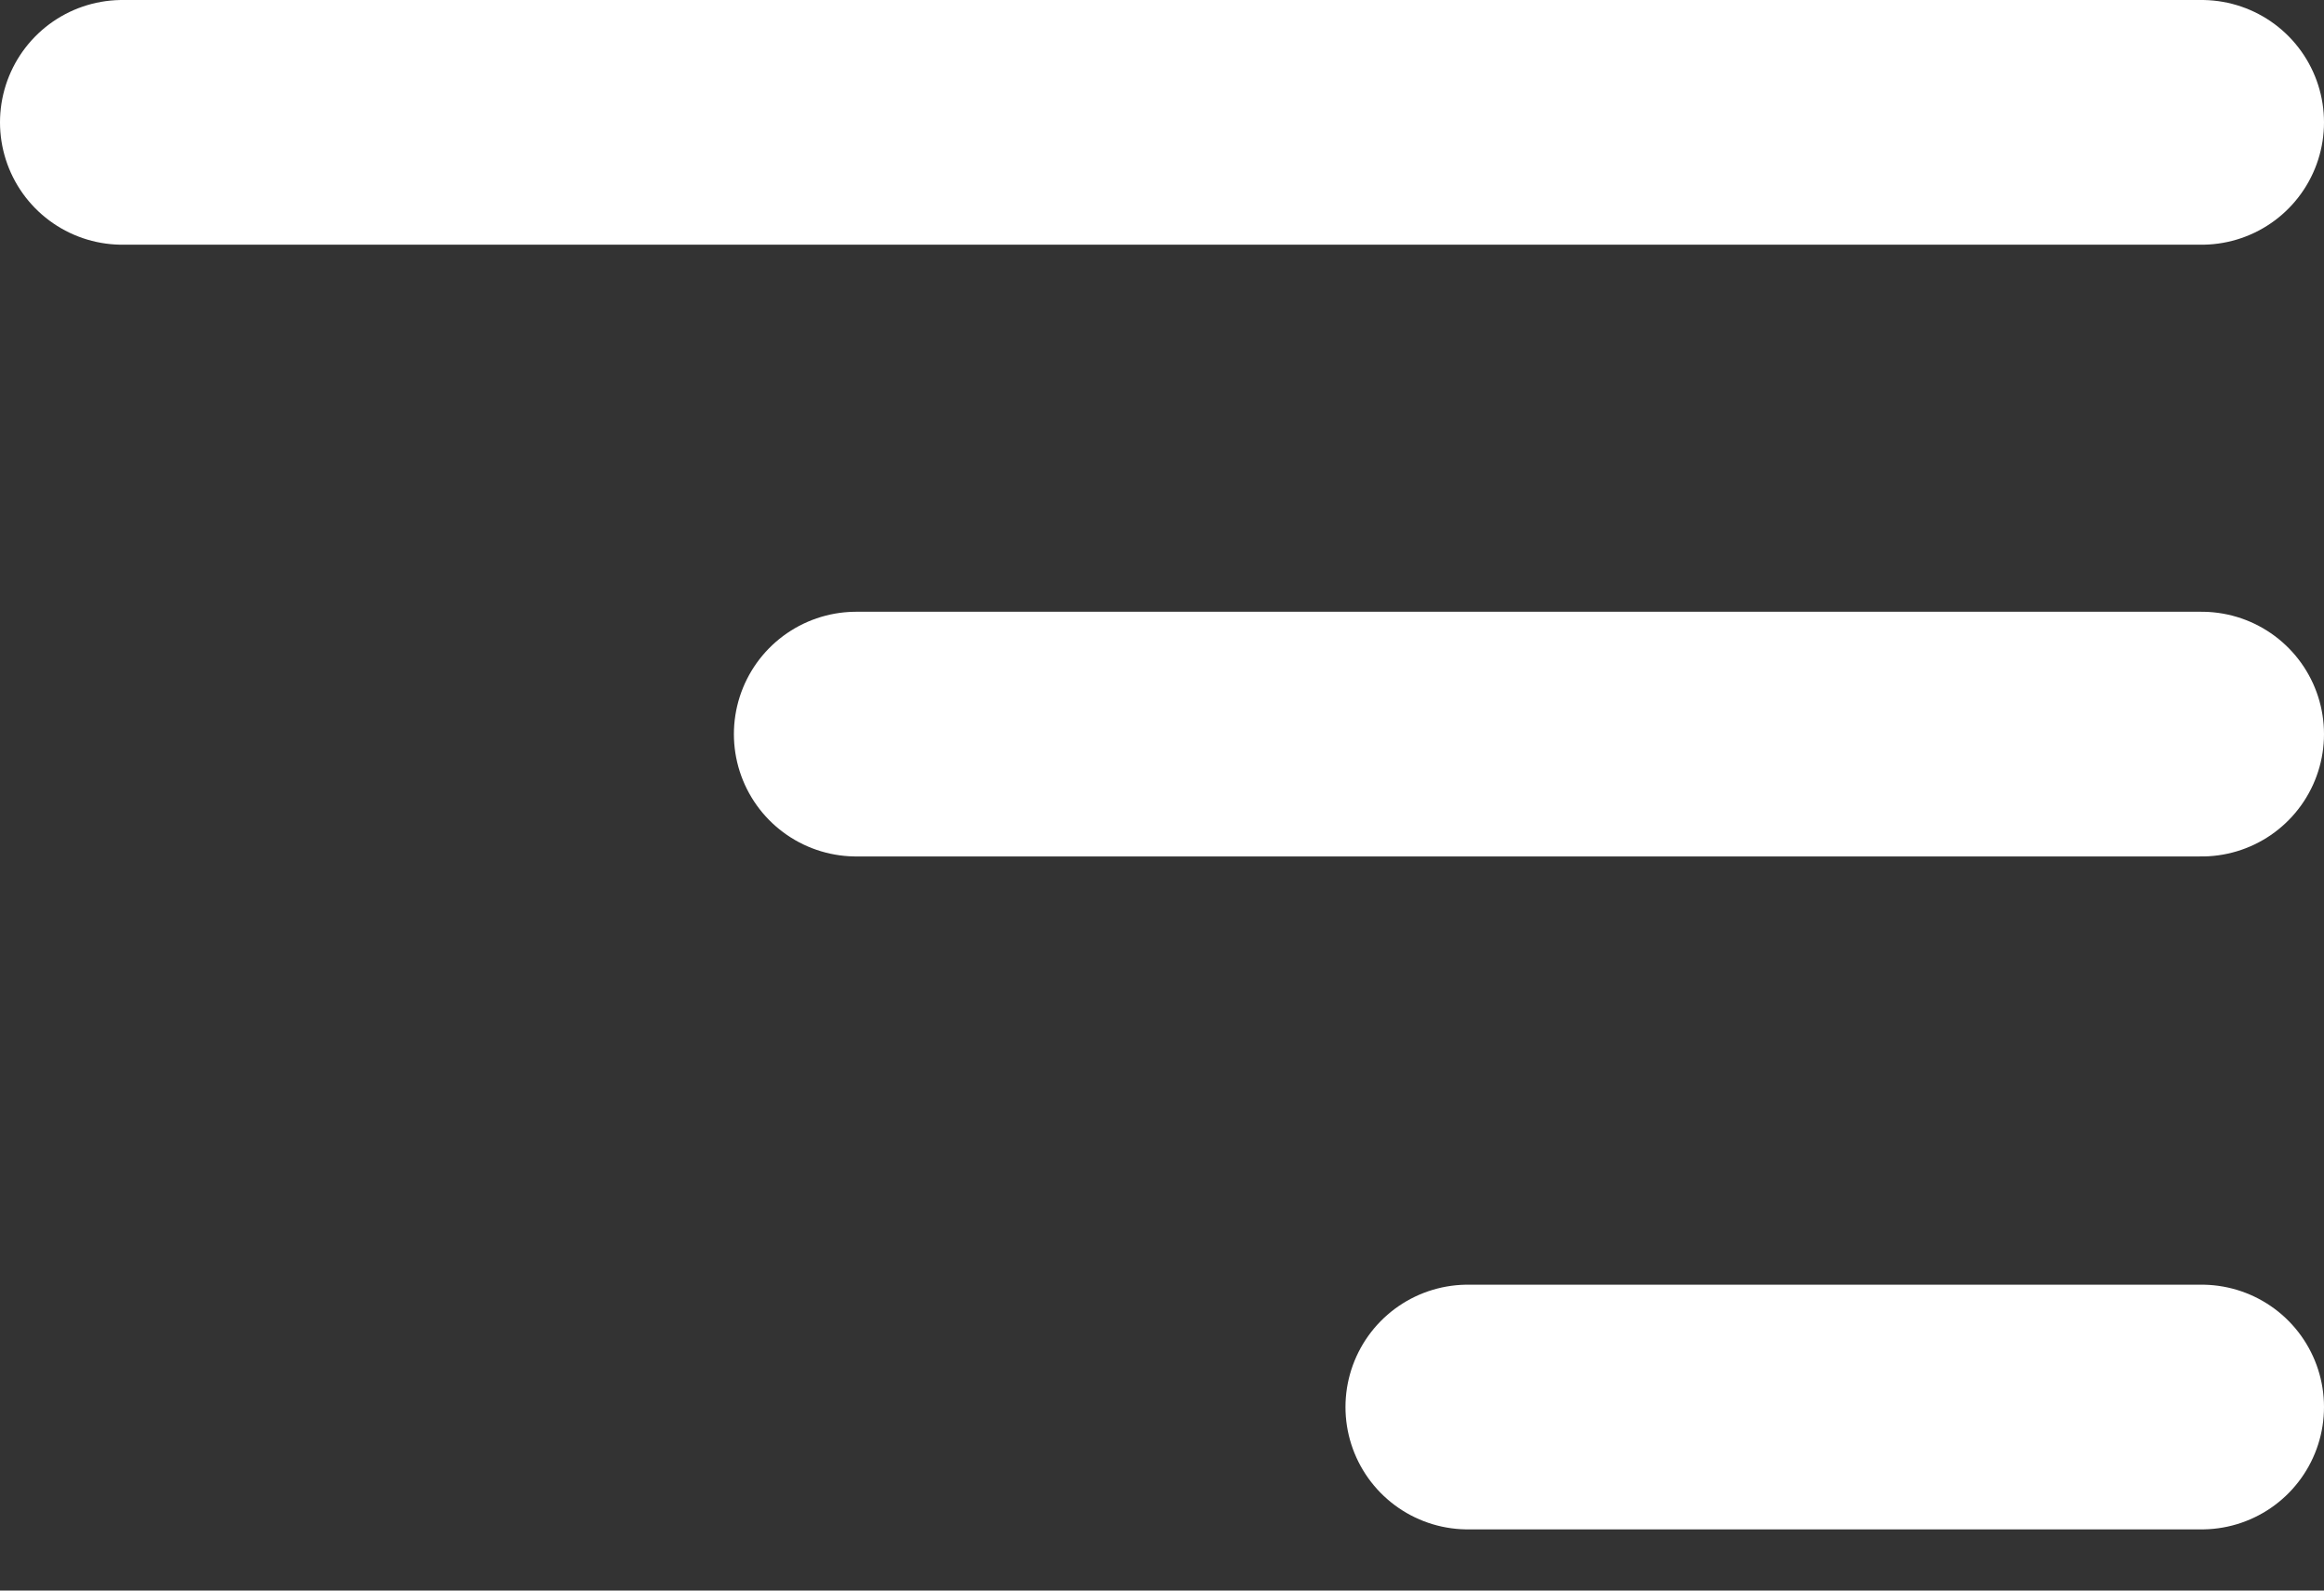 <svg width="19" height="13" viewBox="0 0 19 13" fill="none" xmlns="http://www.w3.org/2000/svg">
<rect x="0" y="0" width="19" height="13" fill="#333333" stroke="none"/>
<path d="M18 1H1M18 6H7M18 11.5H12" stroke="white" stroke-width="2" stroke-linecap="round" stroke-linejoin="round"/>
</svg>
